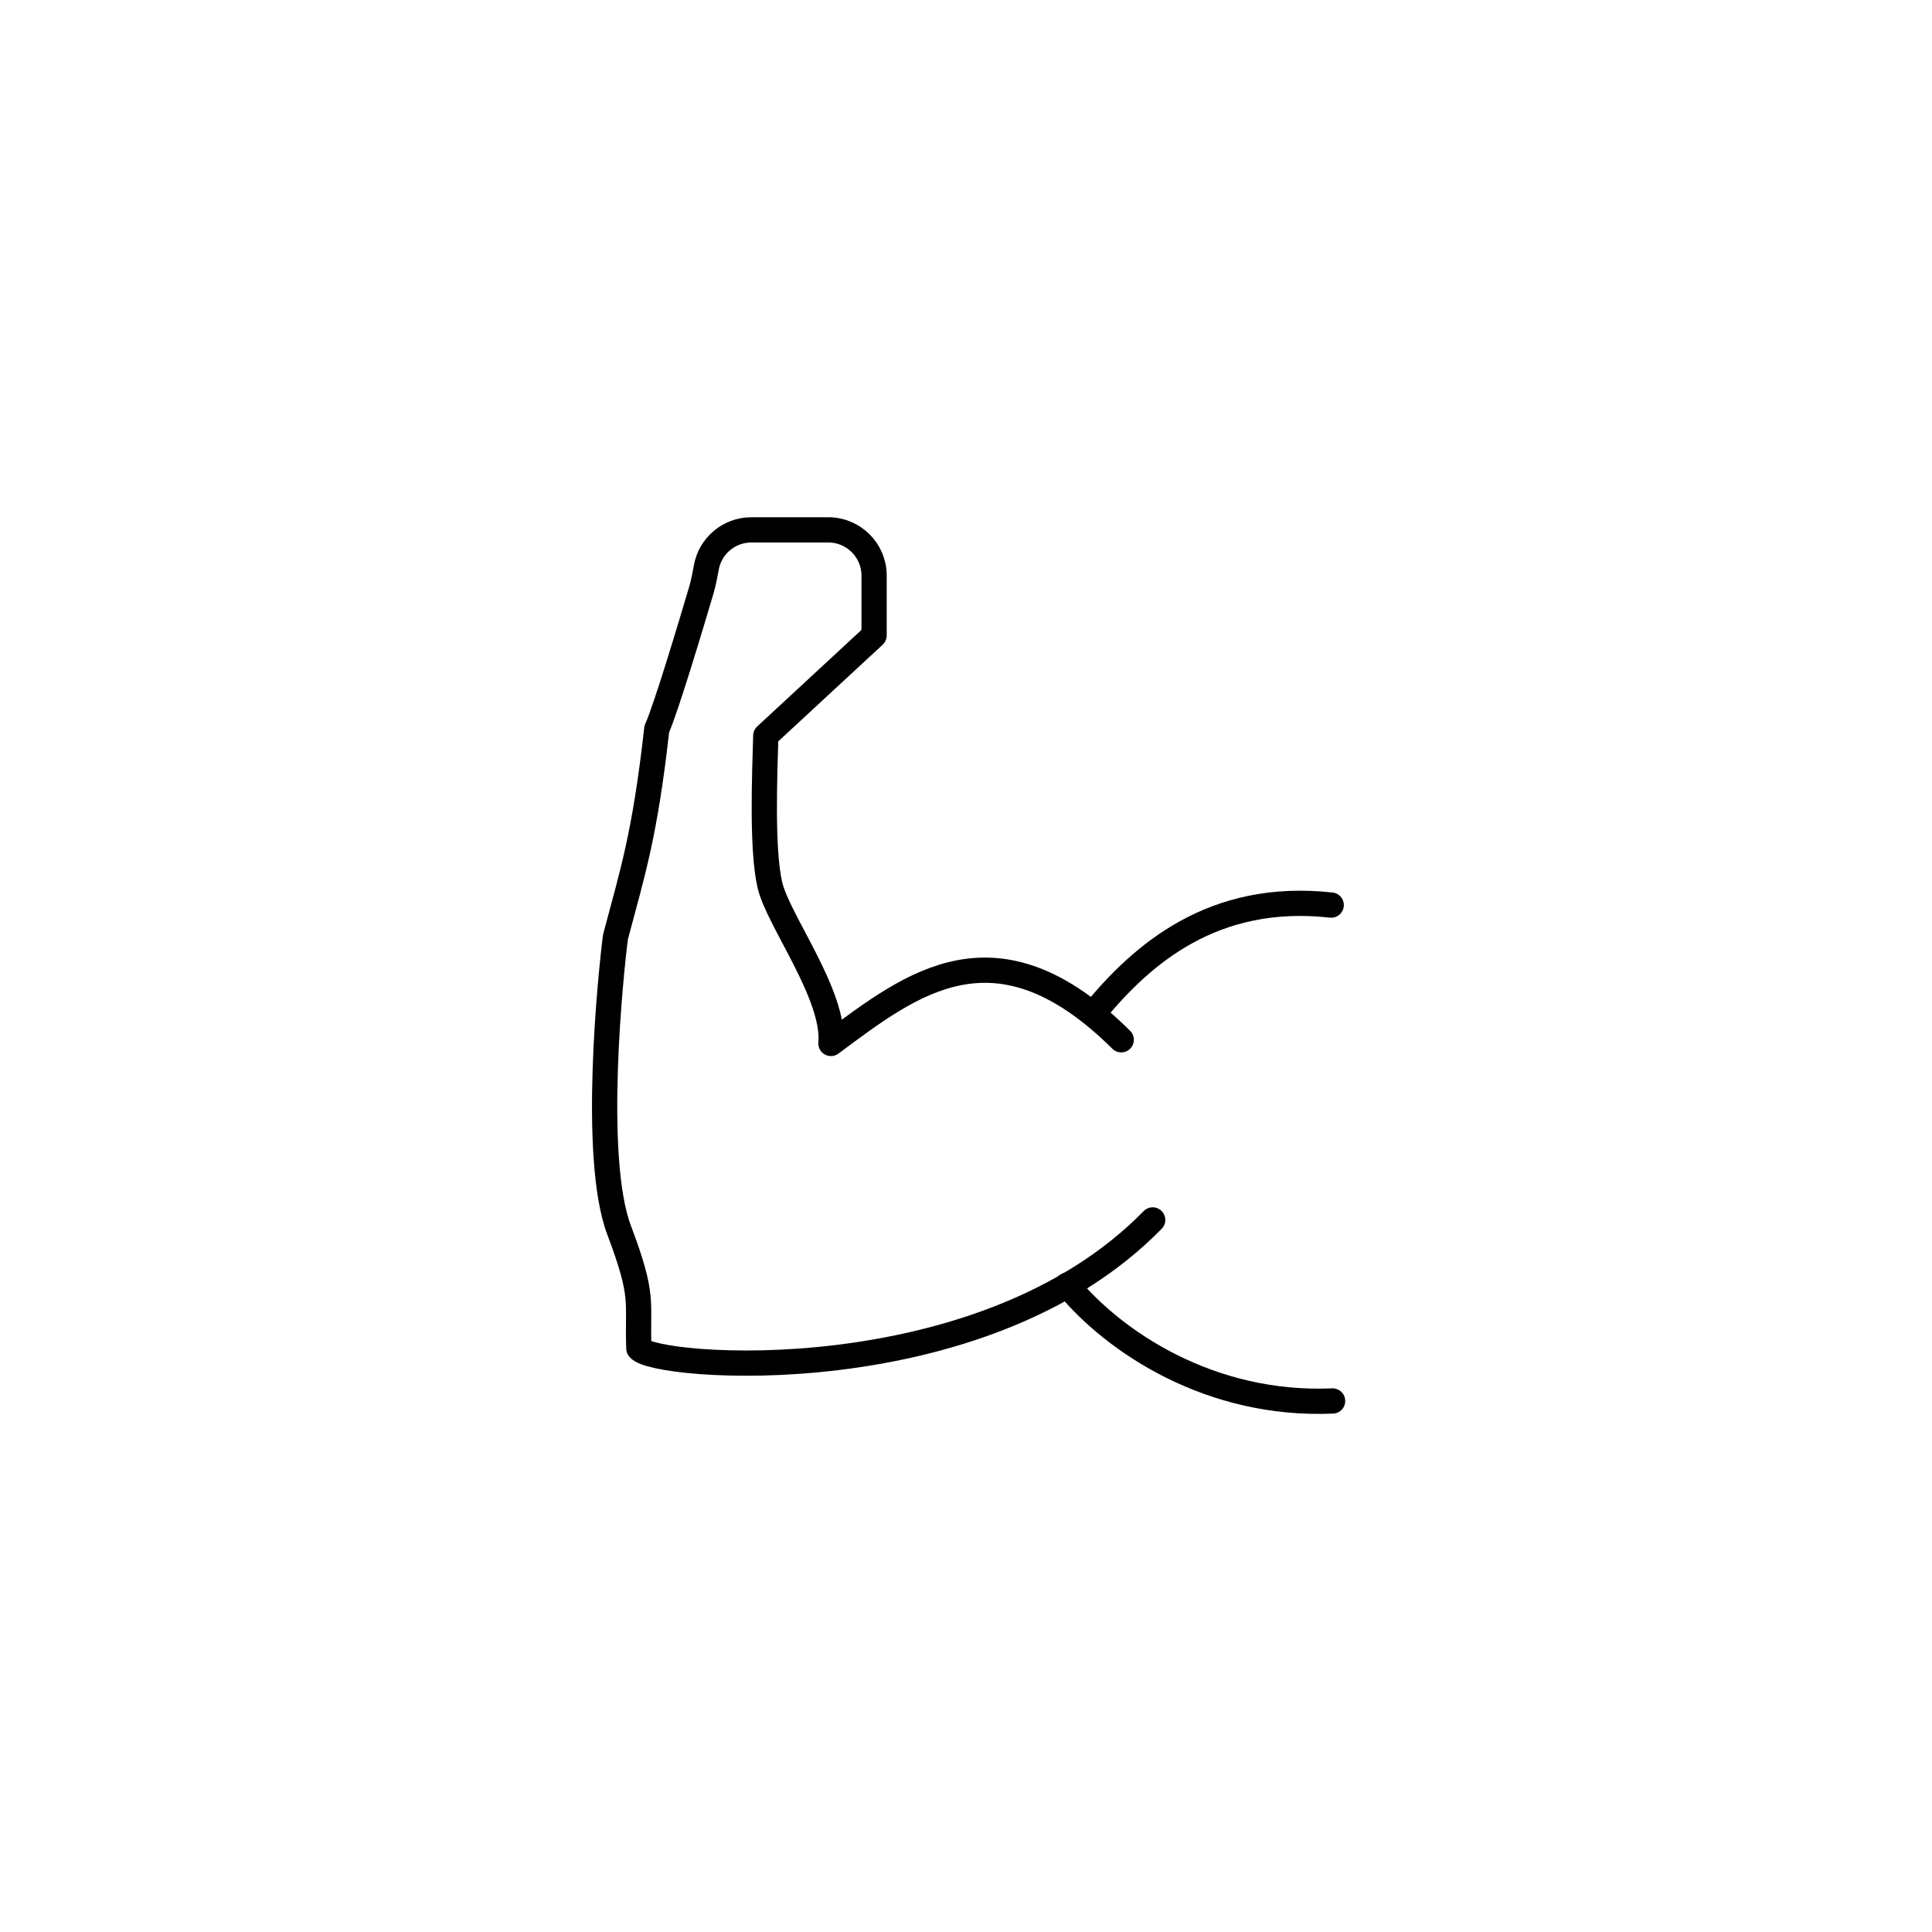 <svg xml:space="preserve" style="enable-background:new 0 0 841.9 841.9;" viewBox="0 0 841.9 841.9" y="0px" x="0px" xmlns:xlink="http://www.w3.org/1999/xlink" xmlns="http://www.w3.org/2000/svg" version="1.1">
<style type="text/css">
	.st0{fill:none;stroke:#000000;stroke-width:11;stroke-linecap:round;stroke-linejoin:round;stroke-miterlimit:10;}
</style>
<g id="Ebene_1">
</g>
<g id="Ebene_2">
	<path d="M502.3,531.6c-74.7,76.5-217.6,64.8-223.9,56c-0.8-20.8,2.6-21.9-8.6-51.5c-12-31.8-3.6-112.4-1.6-127.8
		c7.3-27.6,12.8-44,18-90.6c4.1-9.1,15.1-46,19.5-60.8c0.9-3.2,1.5-6.4,2.1-9.6c1.6-9.3,9.8-16.4,19.6-16.4h33.6
		c10.9,0,19.9,8.9,19.9,19.9v26.1l-47.2,43.7c-0.5,17.4-1.8,49.7,1.8,65.1c3.6,15.4,28.4,47.9,26.6,69
		c35.4-26.3,72.1-55.5,126.5-1.6" class="st0"></path>
	<path d="M477,441c20.6-25,51.5-52.3,103.1-46.6" class="st0"></path>
	<path d="M465.1,560c20.6,25,62.5,52.8,115.6,50.5" class="st0"></path>
</g>
</svg>
